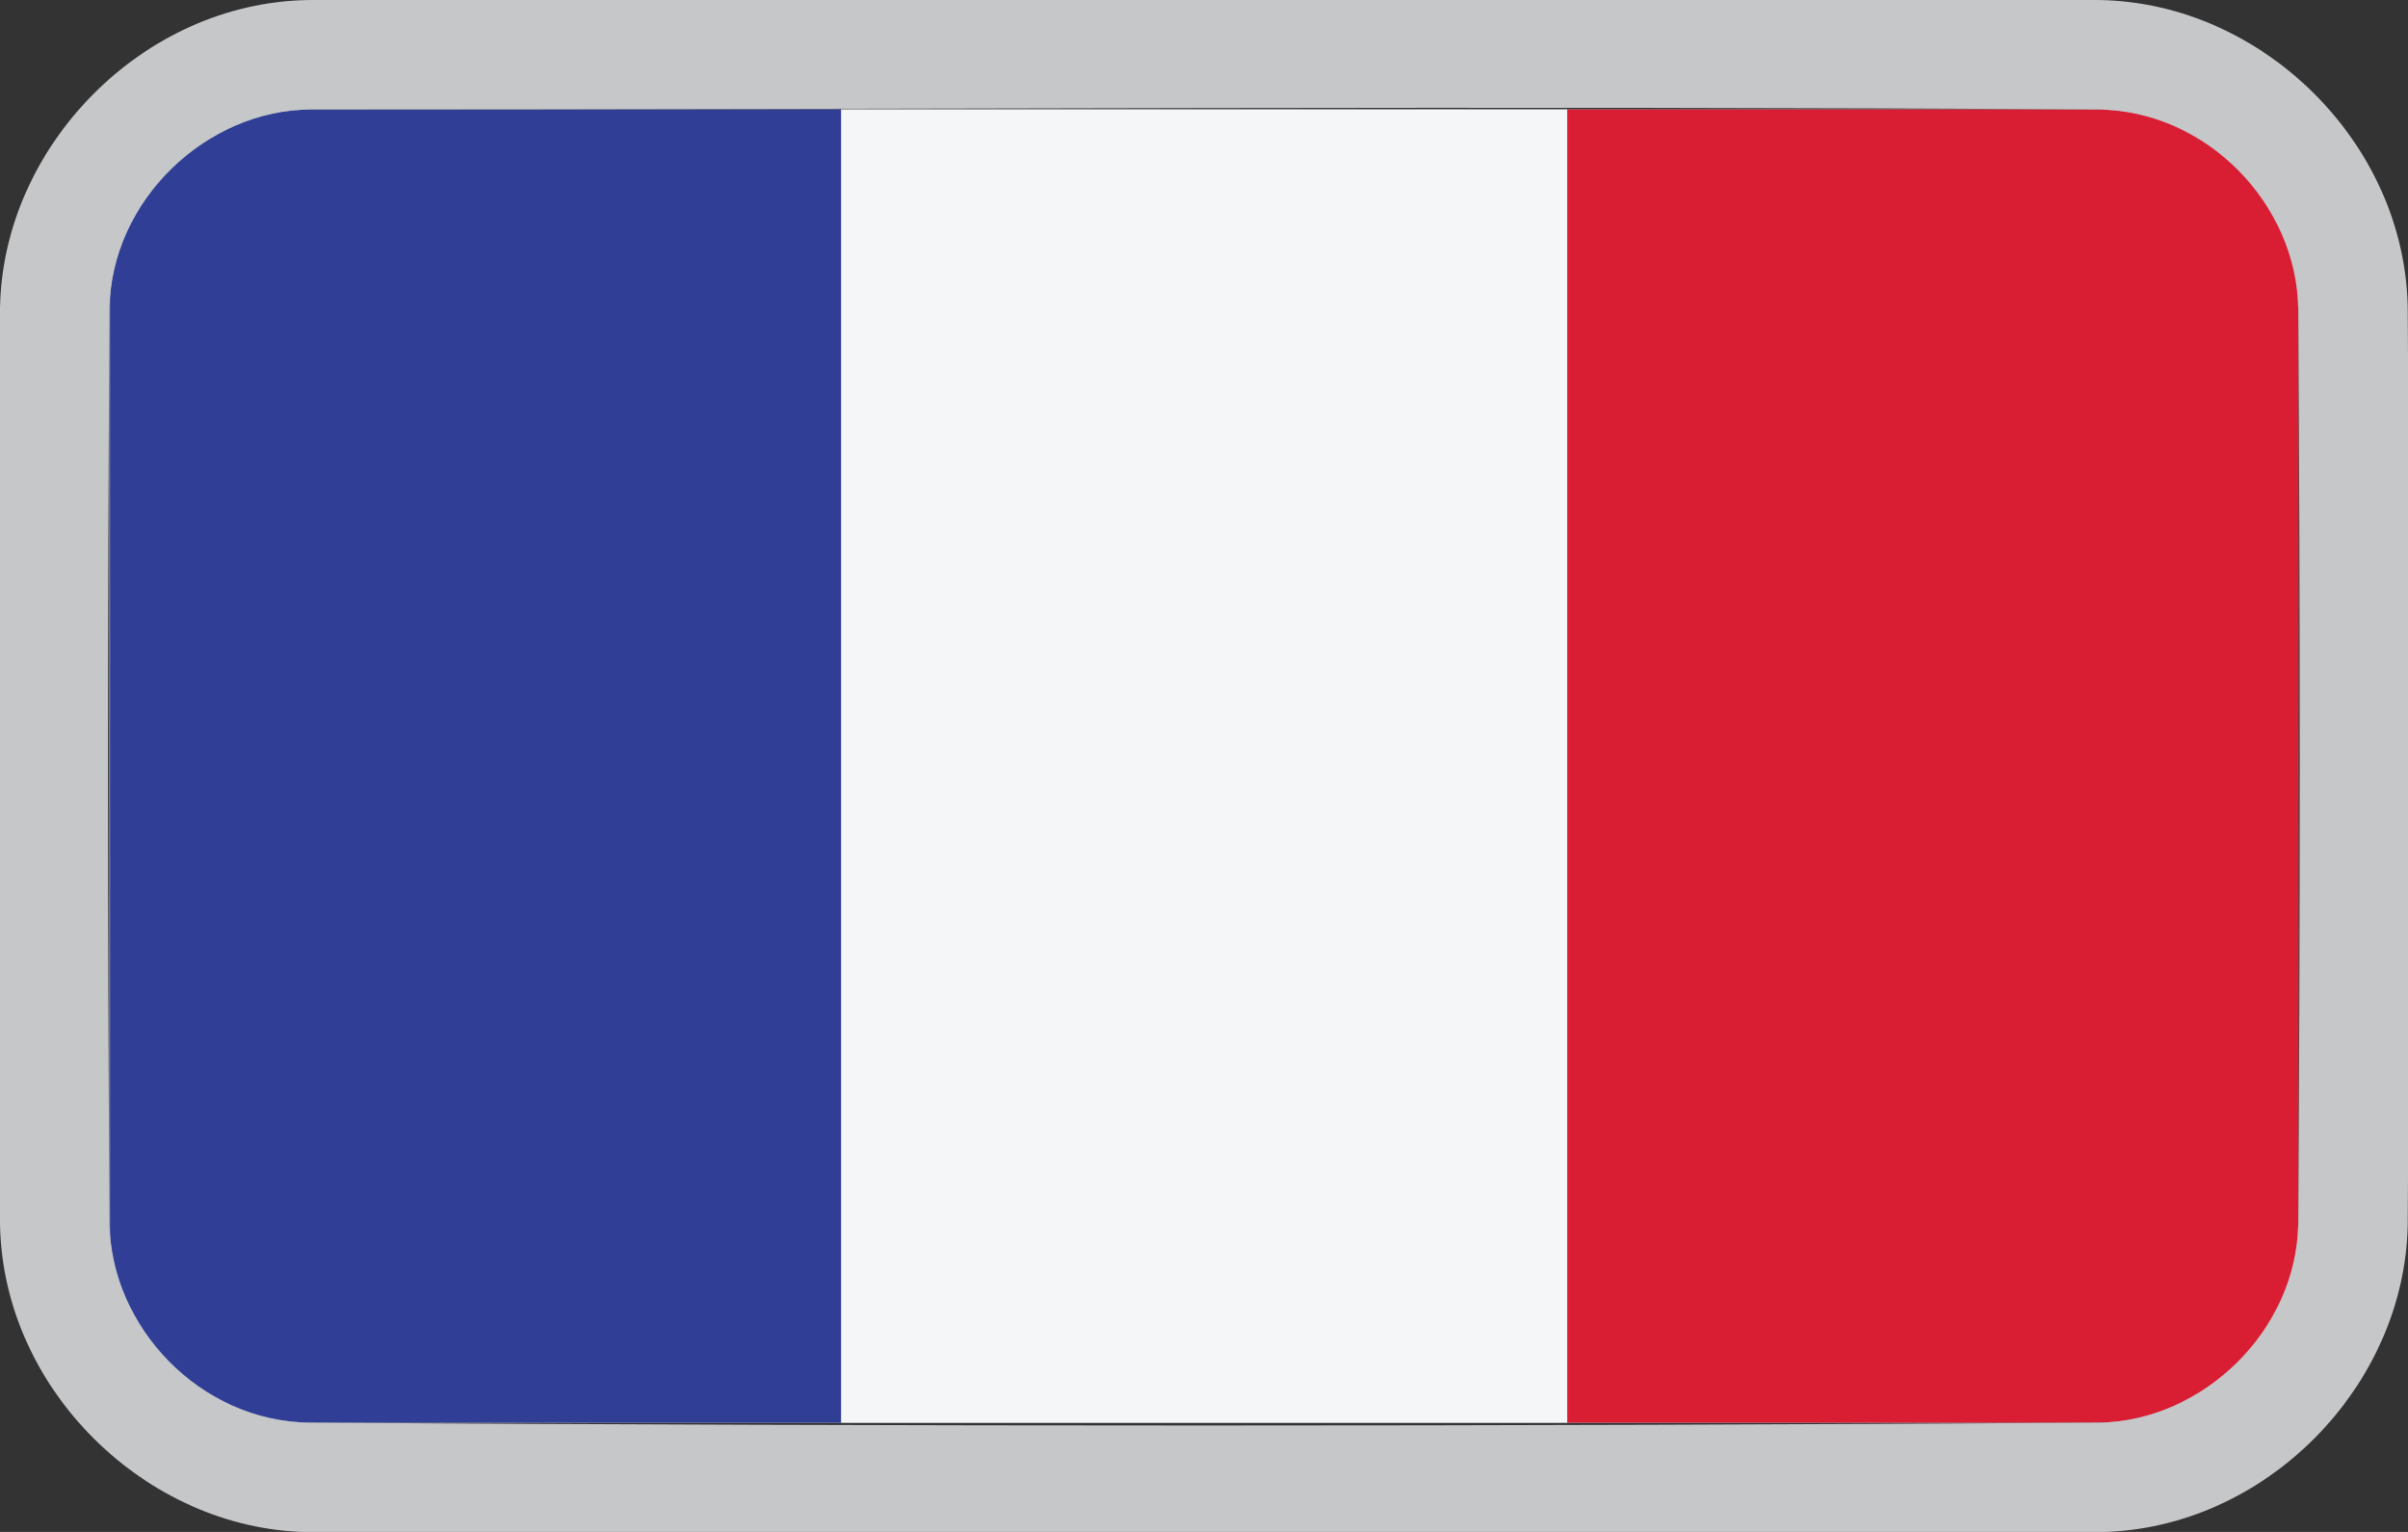 <?xml version="1.0" encoding="UTF-8" standalone="no"?>
<!DOCTYPE svg PUBLIC "-//W3C//DTD SVG 1.1//EN" "http://www.w3.org/Graphics/SVG/1.1/DTD/svg11.dtd">
<svg width="100%" height="100%" viewBox="0 0 110 70" version="1.1" xmlns="http://www.w3.org/2000/svg" xmlns:xlink="http://www.w3.org/1999/xlink" xml:space="preserve" xmlns:serif="http://www.serif.com/" style="fill-rule:evenodd;clip-rule:evenodd;stroke-linejoin:round;stroke-miterlimit:2;">
    <rect x="0" y="0" width="110" height="70" fill="#333333" stroke="none"/>
    <g id="Artboard1" transform="matrix(1.1,0,0,1.167,0,0)">
        <rect x="0" y="0" width="100" height="60" style="fill:none;"/>
        <clipPath id="_clip1">
            <rect x="0" y="0" width="100" height="60"/>
        </clipPath>
        <g clip-path="url(#_clip1)">
            <g transform="matrix(0.909,0,0,0.857,4.545,4.286)">
                <path d="M100,9.215C100,4.129 95.871,0 90.785,0L9.215,0C4.129,0 0,4.129 0,9.215L0,50.785C0,55.871 4.129,60 9.215,60L90.785,60C95.871,60 100,55.871 100,50.785L100,9.215Z" style="fill:rgb(235,235,235);"/>
                <clipPath id="_clip2">
                    <path d="M100,9.215C100,4.129 95.871,0 90.785,0L9.215,0C4.129,0 0,4.129 0,9.215L0,50.785C0,55.871 4.129,60 9.215,60L90.785,60C95.871,60 100,55.871 100,50.785L100,9.215Z"/>
                </clipPath>
                <g clip-path="url(#_clip2)">
                    <g>
                        <g transform="matrix(12.66,0,0,13.018,-1759.92,-607.746)">
                            <rect x="139.016" y="46.685" width="2.639" height="4.609" style="fill:rgb(48,63,149);fill-rule:nonzero;"/>
                        </g>
                        <g transform="matrix(12.66,0,0,13.018,-1759.92,-607.746)">
                            <rect x="141.655" y="46.685" width="2.62" height="4.609" style="fill:rgb(245,246,247);fill-rule:nonzero;"/>
                        </g>
                        <g transform="matrix(12.66,0,0,13.018,-1759.92,-607.746)">
                            <rect x="144.275" y="46.685" width="2.64" height="4.609" style="fill:rgb(217,30,52);fill-rule:nonzero;"/>
                        </g>
                    </g>
                </g>
            </g>
            <g transform="matrix(0.909,0,0,0.857,4.545,4.286)">
                <path d="M90.967,-4.999C98.326,-4.859 104.856,1.491 104.999,9.033C105.087,23.011 105.087,36.989 104.999,50.967C104.859,58.336 98.509,64.856 90.967,64.999C63.656,65.173 36.344,65.173 9.033,64.999C1.698,64.86 -4.855,58.509 -4.999,50.967C-5.088,36.989 -5.088,23.011 -4.999,9.033C-4.859,1.698 1.491,-4.855 9.033,-4.999C36.344,-5.172 63.656,-5.172 90.967,-4.999ZM9.215,0C4.429,0.03 0.095,4.13 0.001,9.096C-0.088,23.032 -0.088,36.968 0.001,50.904C0.091,55.647 4.13,59.905 9.096,59.999C36.365,60.172 63.635,60.172 90.904,59.999C95.643,59.909 99.906,55.806 99.999,50.904C100.088,36.968 100.088,23.032 99.999,9.096C99.909,4.353 95.87,0.095 90.904,0.001C63.675,-0.172 36.445,0 9.215,0Z" style="fill:rgb(197,199,201);"/>
            </g>
        </g>
    </g>
</svg>
